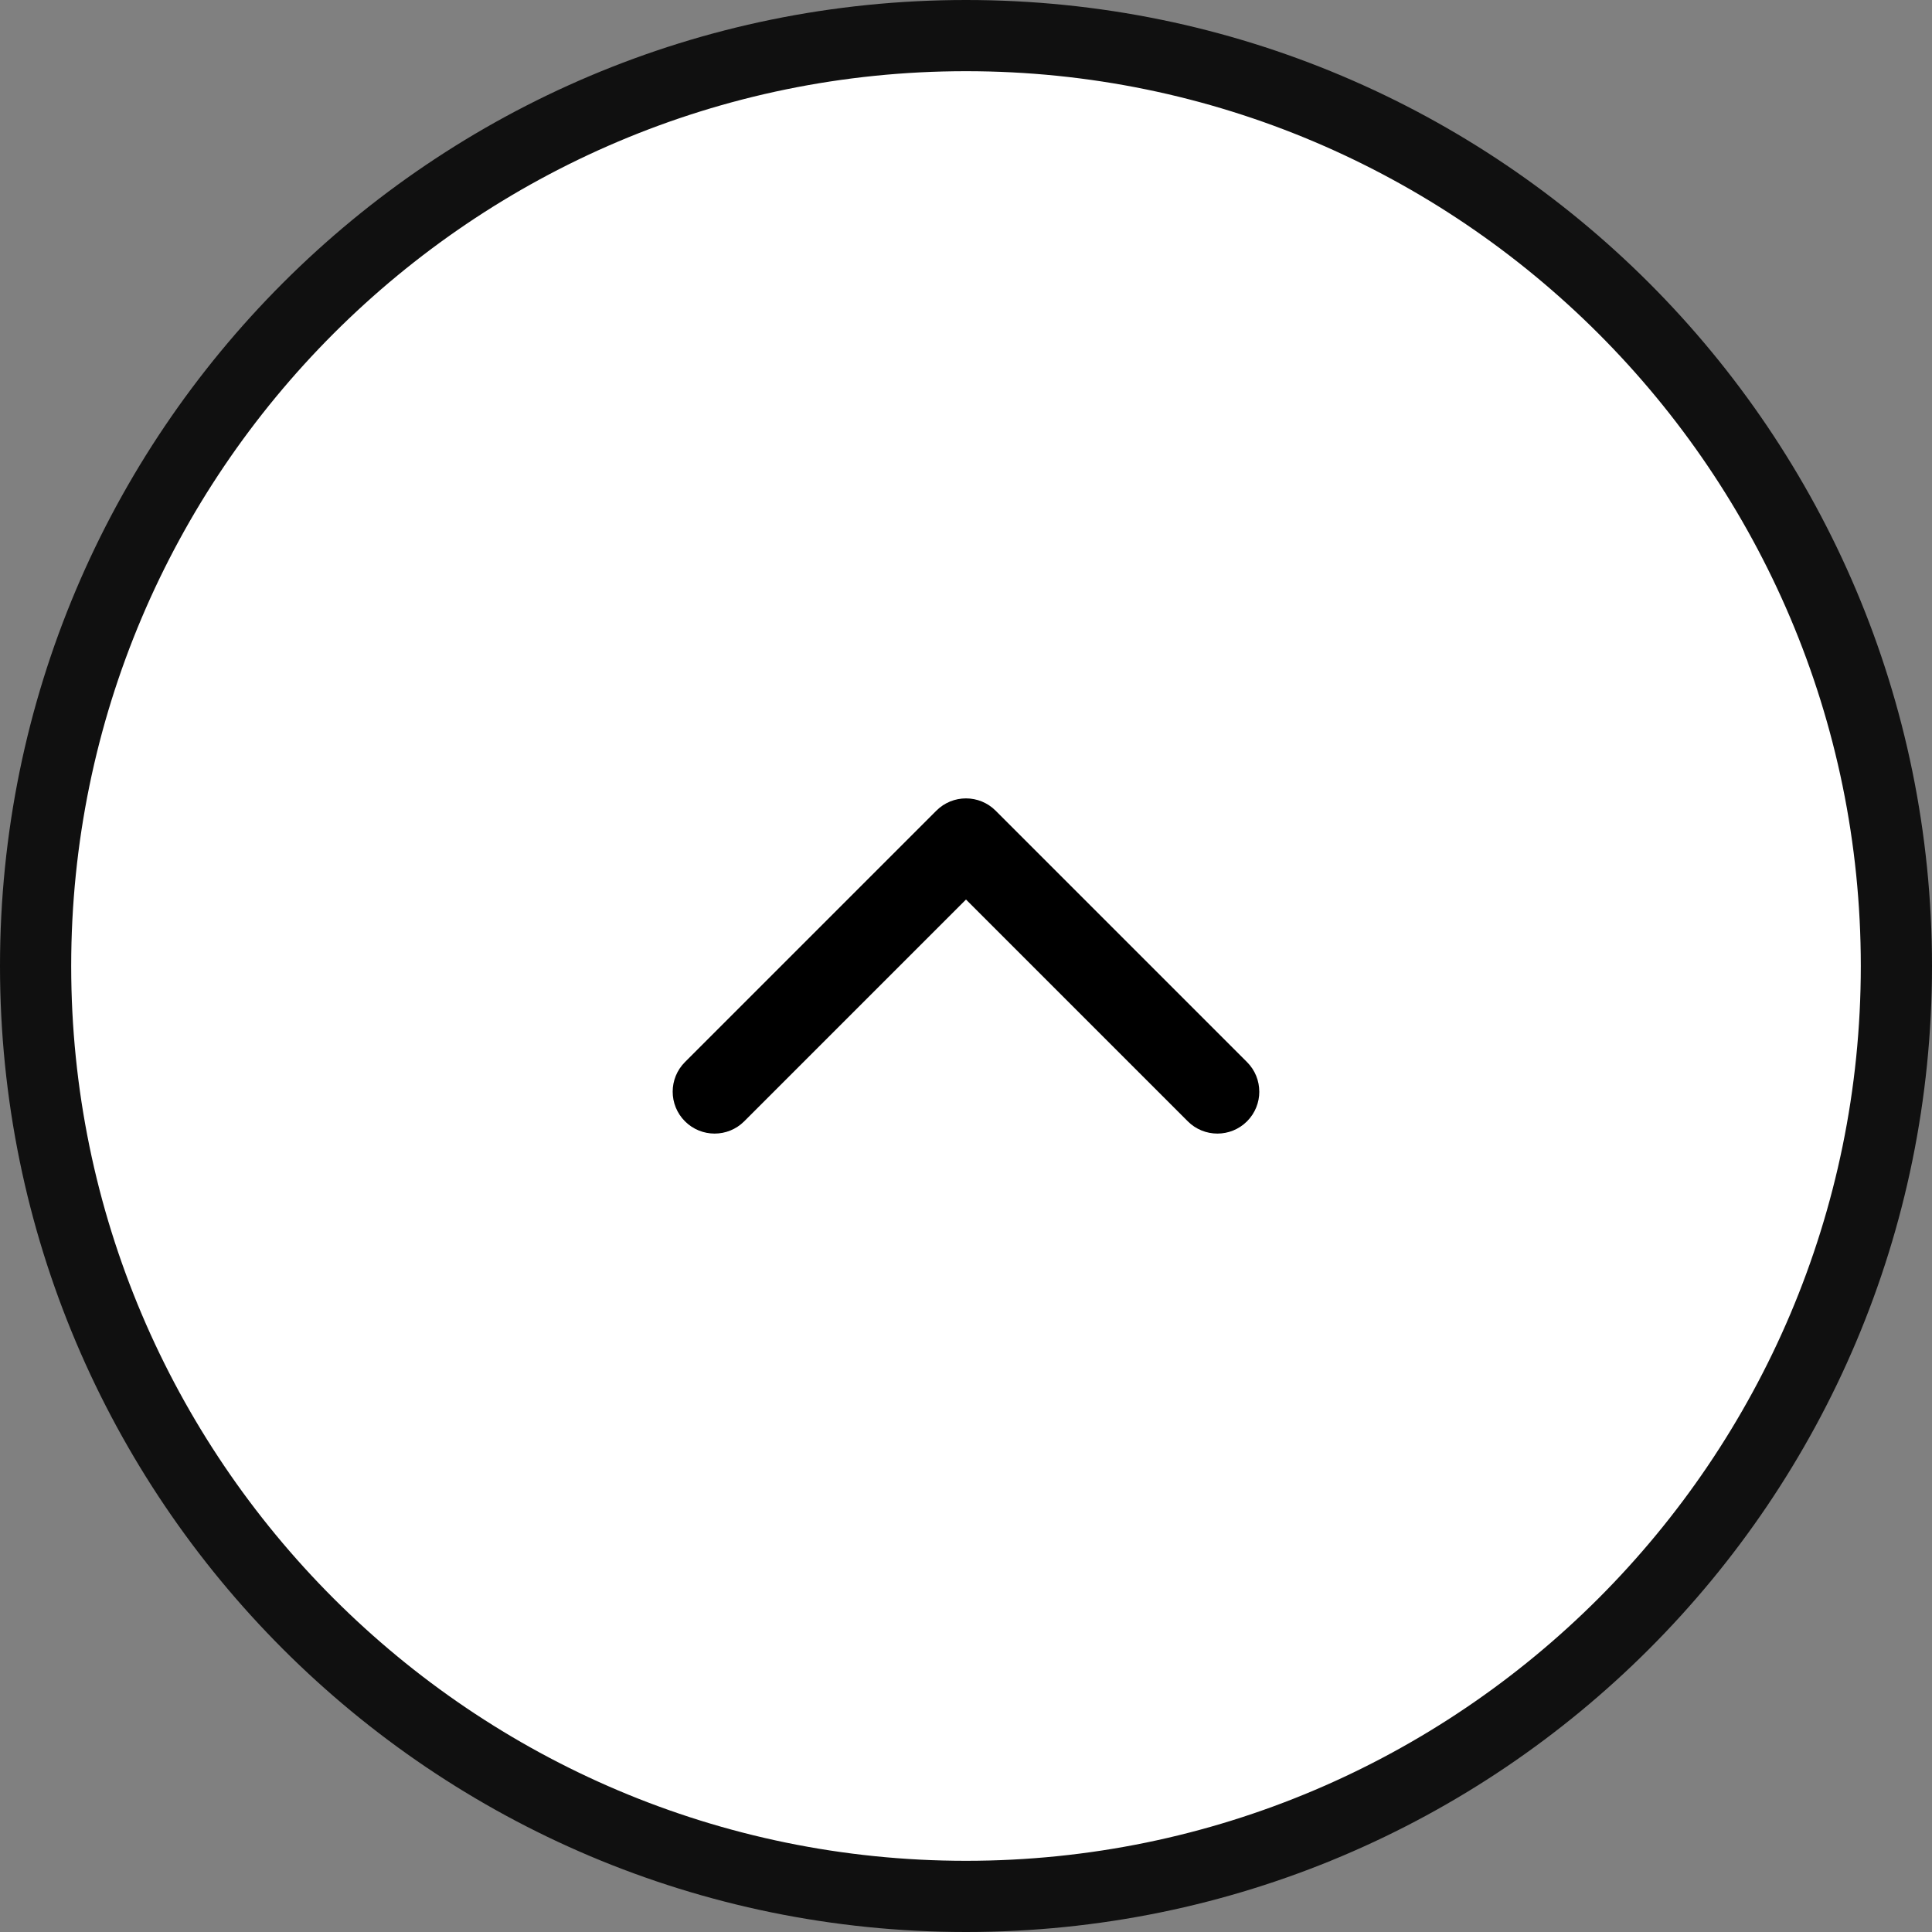 <?xml version="1.0" encoding="UTF-8"?><svg id="_レイヤー_2" xmlns="http://www.w3.org/2000/svg" viewBox="0 0 100 100"><rect x="0" y="0" width="100" height="100" fill="#808080" stroke="none"/><defs><style>.cls-1{fill:#101010;}.cls-1,.cls-2,.cls-3{stroke-width:0px;}.cls-2{fill:#000;}.cls-3{fill:#fff;}</style></defs><g id="_レイヤー_1-2"><path class="cls-3" d="M50,98.157C23.446,98.157,1.842,76.554,1.842,50S23.446,1.842,50,1.842s48.157,21.604,48.157,48.158-21.604,48.157-48.157,48.157Z"/><path class="cls-1" d="M50,3.685c25.538,0,46.315,20.777,46.315,46.315s-20.777,46.315-46.315,46.315S3.685,75.538,3.685,50,24.462,3.685,50,3.685M50,0h-0C22.386,0,0,22.386,0,50v0c0,27.614,22.386,50,50,50h0c27.614,0,50-22.386,50-50v-0C100,22.386,77.614,0,50,0h0Z"/><path class="cls-2" d="M65.181,56.506c0,.555-.212,1.11-.635,1.533-.847.847-2.219.847-3.067,0l-11.479-11.479-11.479,11.479c-.847.847-2.219.847-3.067,0s-.847-2.219,0-3.067l13.012-13.012c.847-.847,2.219-.847,3.067,0l13.012,13.012c.424.424.635.978.635,1.533Z"/></g></svg>